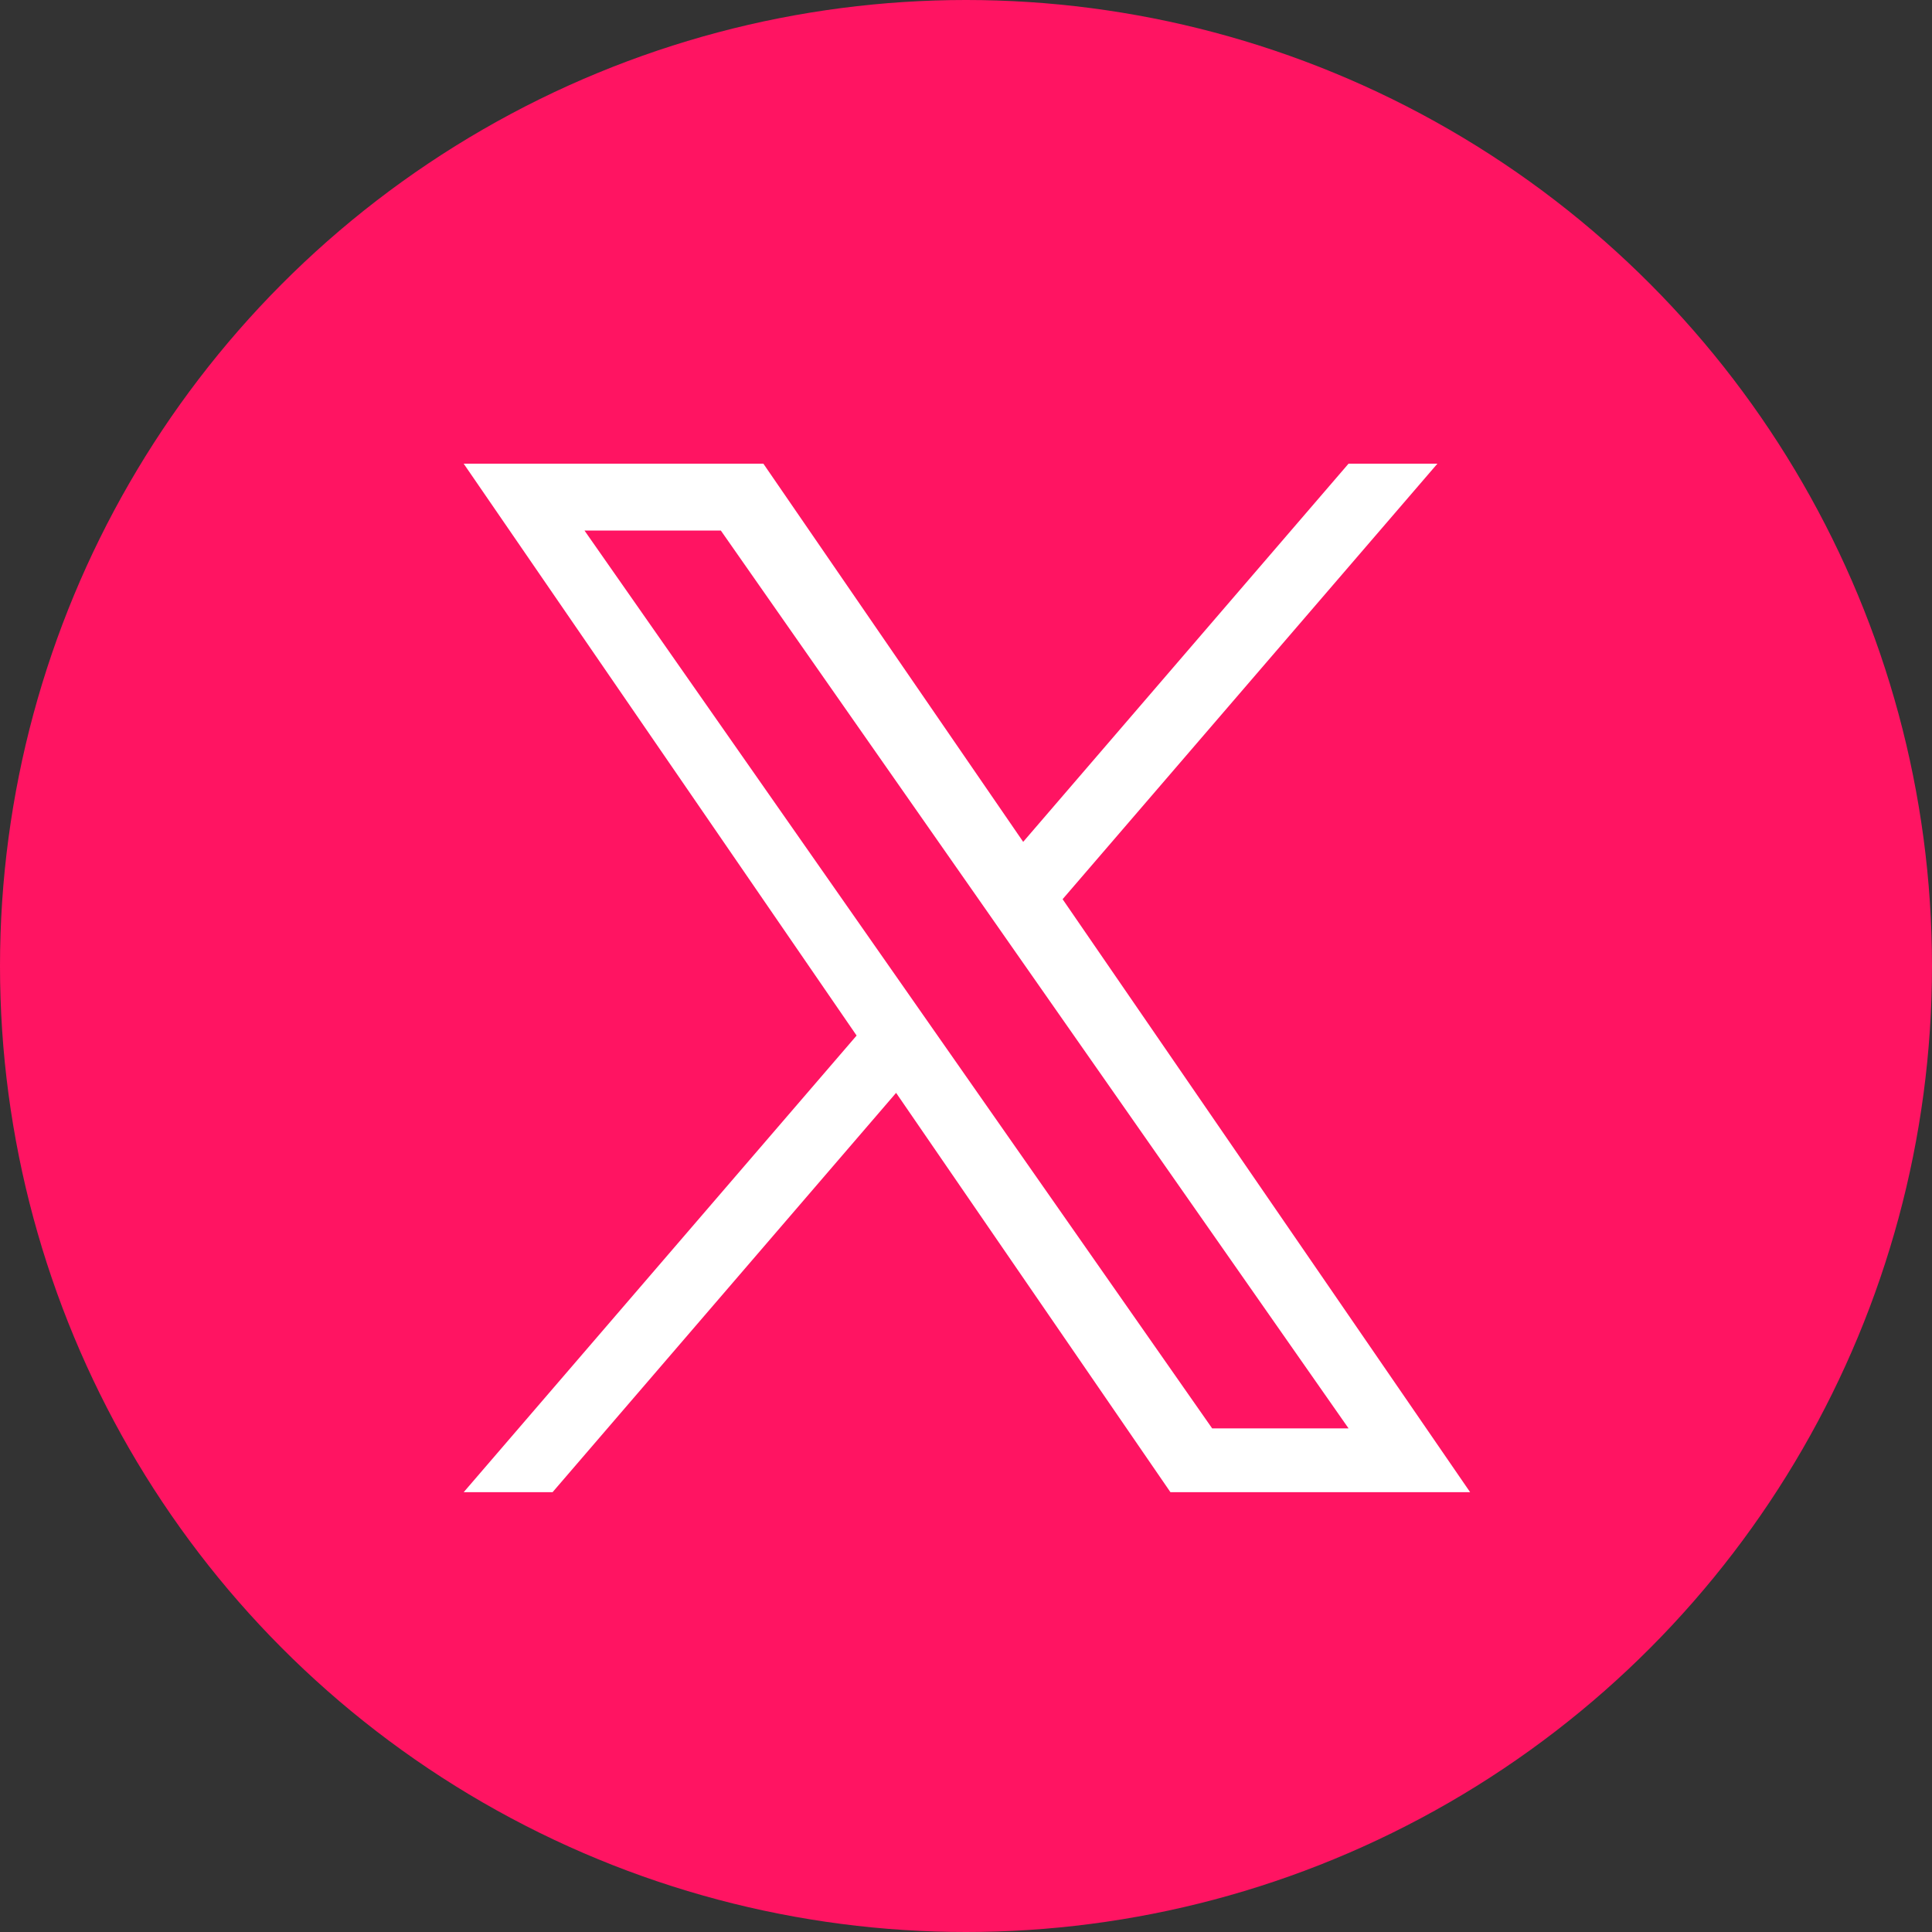<svg xmlns="http://www.w3.org/2000/svg" width="50" height="50" viewBox="0 0 50 50">
  <rect x="0" y="0" width="50" height="50" fill="#333333" stroke="none"/>
  <g id="icon_x" transform="translate(-247 -137)">
    <circle id="楕円形_124" data-name="楕円形 124" cx="25" cy="25" r="25" transform="translate(247 137)" fill="#ff1462"/>
    <path id="logo" d="M15.5,11.271,25.2,0H22.9L14.48,9.787,7.756,0H0L10.169,14.8,0,26.618H2.3l8.891-10.335,7.1,10.335h7.756L15.5,11.271Zm-3.147,3.658-1.03-1.474L3.126,1.73H6.655l6.616,9.463,1.03,1.474,8.6,12.3H19.371L12.354,14.93Z" transform="translate(259 149)" fill="#fff"/>
  </g>
</svg>
